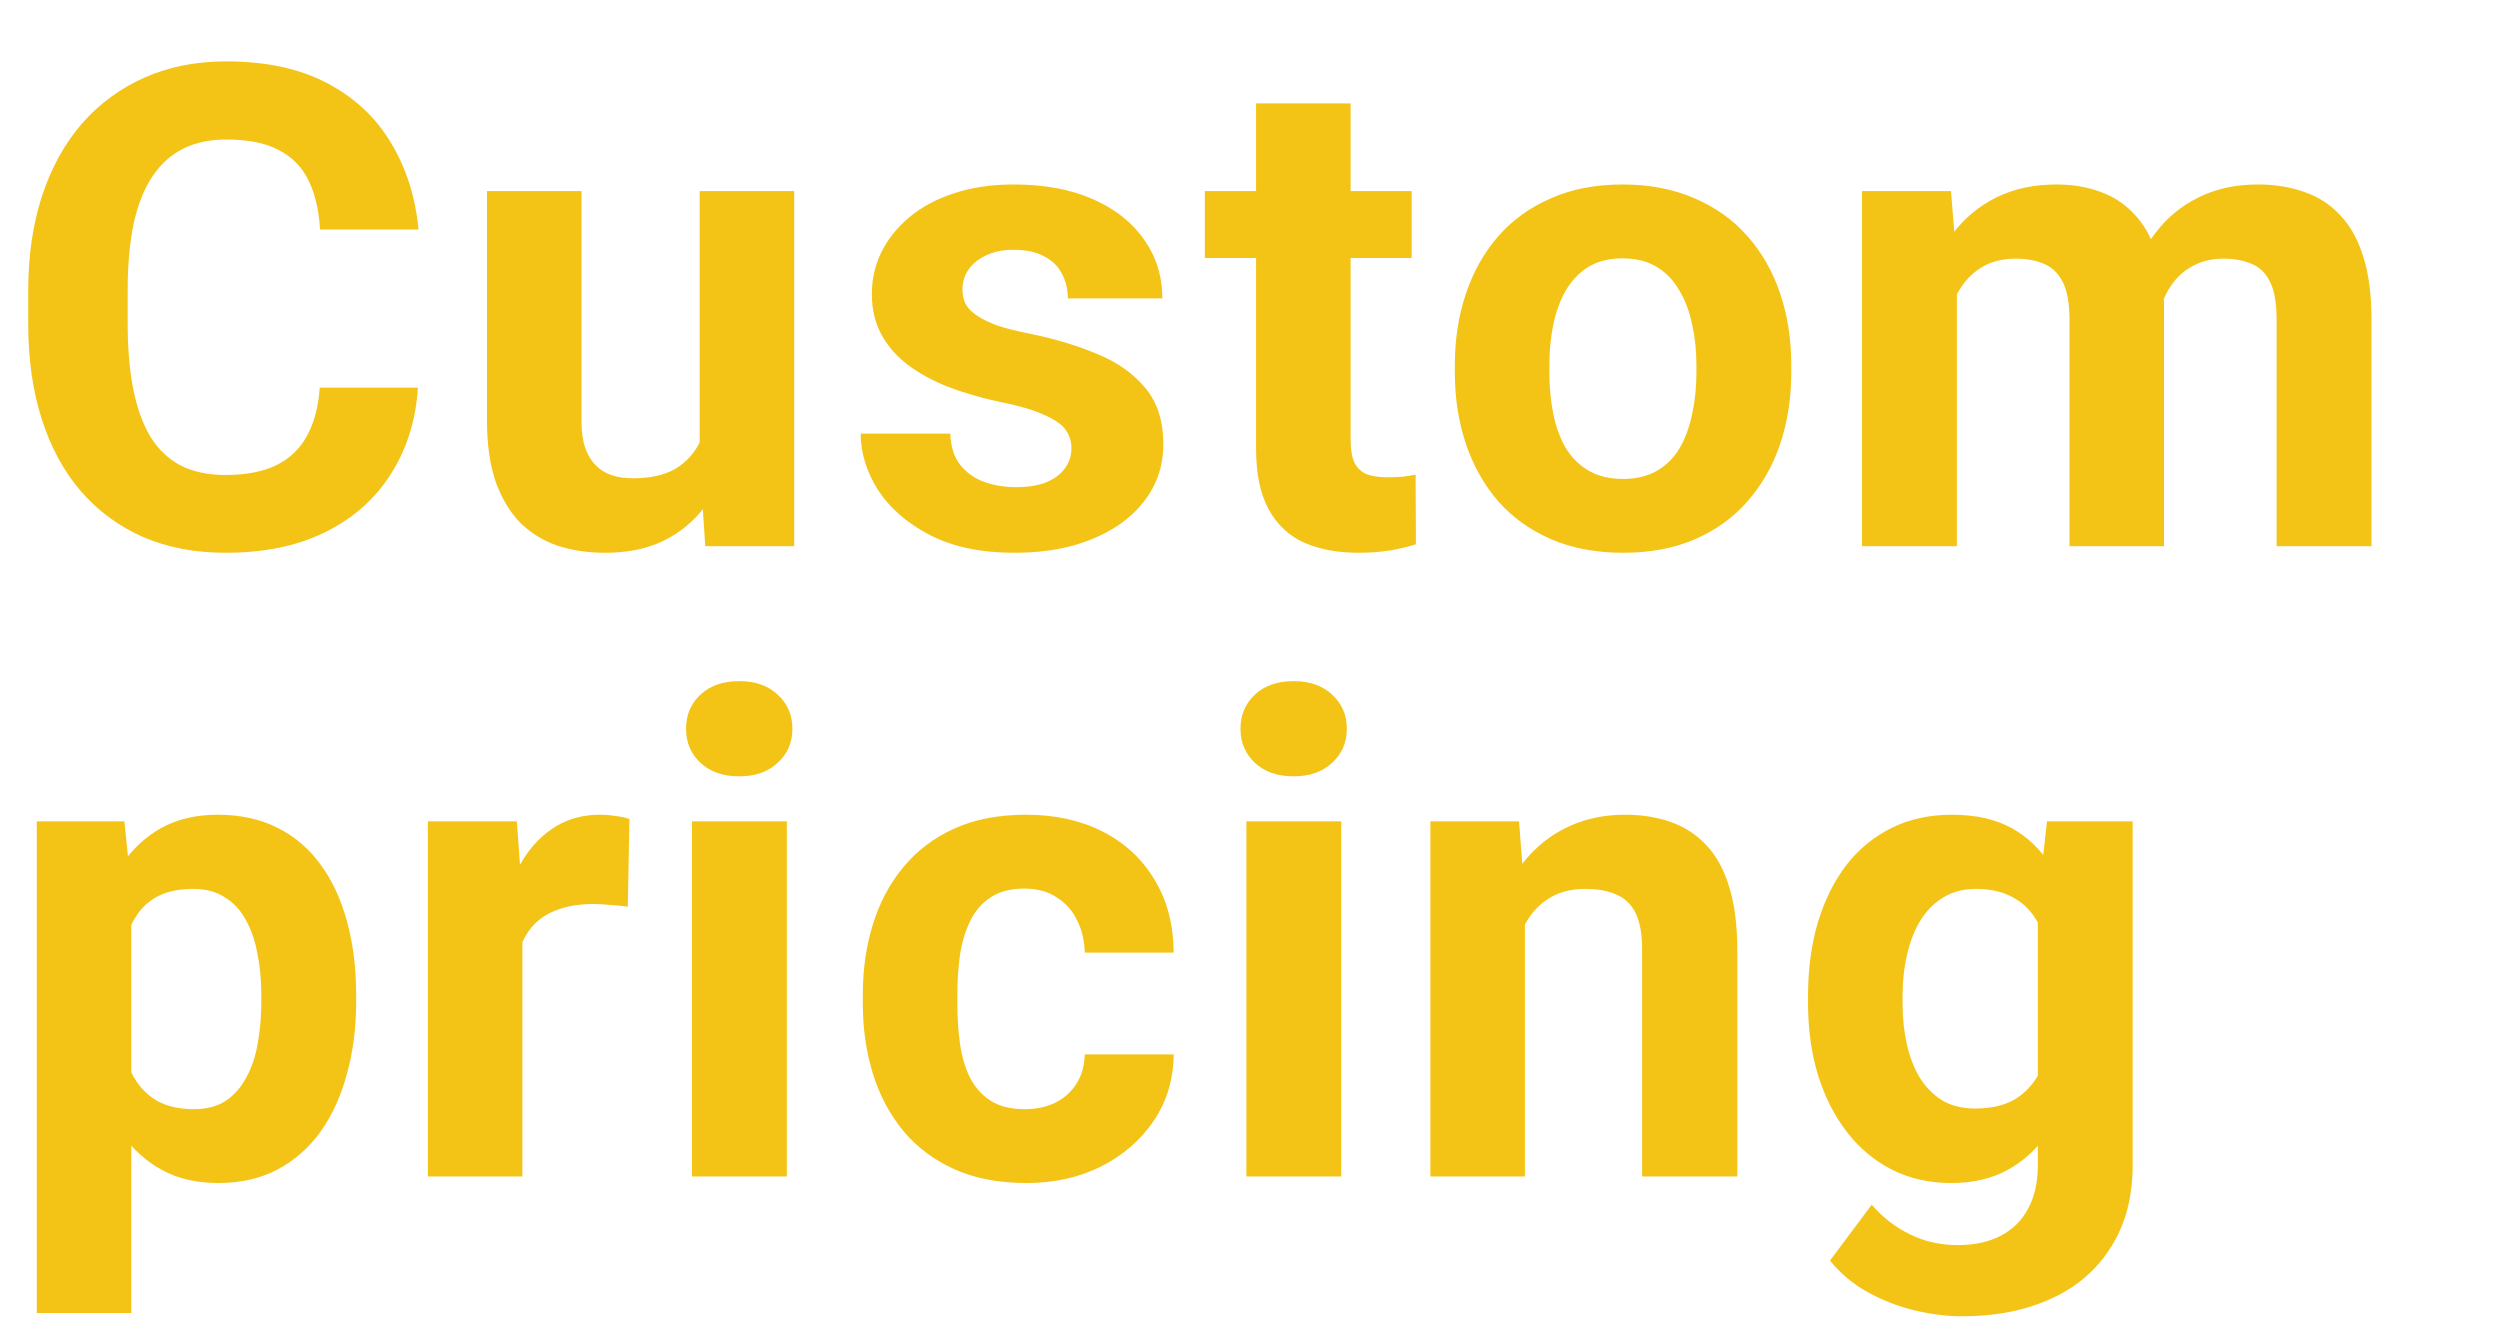<svg width="119" height="63" viewBox="0 0 119 63" fill="none" xmlns="http://www.w3.org/2000/svg">
<path d="M15.219 18.453H19.891C19.797 19.984 19.375 21.344 18.625 22.531C17.885 23.719 16.849 24.646 15.516 25.312C14.193 25.979 12.599 26.312 10.734 26.312C9.276 26.312 7.969 26.062 6.812 25.562C5.656 25.052 4.667 24.323 3.844 23.375C3.031 22.427 2.411 21.281 1.984 19.938C1.557 18.594 1.344 17.088 1.344 15.422V13.844C1.344 12.177 1.562 10.672 2 9.328C2.448 7.974 3.083 6.823 3.906 5.875C4.74 4.927 5.734 4.198 6.891 3.688C8.047 3.177 9.339 2.922 10.766 2.922C12.662 2.922 14.26 3.266 15.562 3.953C16.875 4.641 17.891 5.589 18.609 6.797C19.338 8.005 19.776 9.38 19.922 10.922H15.234C15.182 10.005 15 9.229 14.688 8.594C14.375 7.948 13.901 7.464 13.266 7.141C12.641 6.807 11.807 6.641 10.766 6.641C9.984 6.641 9.302 6.786 8.719 7.078C8.135 7.37 7.646 7.812 7.25 8.406C6.854 9 6.557 9.75 6.359 10.656C6.172 11.552 6.078 12.604 6.078 13.812V15.422C6.078 16.599 6.167 17.635 6.344 18.531C6.521 19.417 6.792 20.167 7.156 20.781C7.531 21.385 8.01 21.844 8.594 22.156C9.188 22.458 9.901 22.609 10.734 22.609C11.713 22.609 12.521 22.453 13.156 22.141C13.792 21.828 14.276 21.365 14.609 20.75C14.953 20.135 15.156 19.37 15.219 18.453ZM33.305 21.953V9.094H37.805V26H33.57L33.305 21.953ZM33.805 18.484L35.133 18.453C35.133 19.578 35.003 20.625 34.742 21.594C34.482 22.552 34.091 23.385 33.57 24.094C33.049 24.792 32.393 25.338 31.602 25.734C30.81 26.12 29.878 26.312 28.805 26.312C27.982 26.312 27.221 26.198 26.523 25.969C25.836 25.729 25.242 25.359 24.742 24.859C24.253 24.349 23.867 23.698 23.586 22.906C23.315 22.104 23.18 21.141 23.18 20.016V9.094H27.68V20.047C27.68 20.547 27.737 20.969 27.852 21.312C27.977 21.656 28.148 21.938 28.367 22.156C28.586 22.375 28.841 22.531 29.133 22.625C29.435 22.719 29.768 22.766 30.133 22.766C31.06 22.766 31.789 22.578 32.32 22.203C32.862 21.828 33.242 21.318 33.461 20.672C33.69 20.016 33.805 19.287 33.805 18.484ZM51 21.328C51 21.005 50.906 20.713 50.719 20.453C50.531 20.193 50.182 19.953 49.672 19.734C49.172 19.505 48.448 19.297 47.5 19.109C46.646 18.922 45.849 18.688 45.109 18.406C44.38 18.115 43.745 17.766 43.203 17.359C42.672 16.953 42.255 16.474 41.953 15.922C41.651 15.359 41.5 14.719 41.5 14C41.5 13.292 41.651 12.625 41.953 12C42.266 11.375 42.708 10.823 43.281 10.344C43.864 9.854 44.573 9.474 45.406 9.203C46.25 8.922 47.198 8.781 48.25 8.781C49.719 8.781 50.979 9.016 52.031 9.484C53.094 9.953 53.906 10.599 54.469 11.422C55.042 12.234 55.328 13.162 55.328 14.203H50.828C50.828 13.766 50.734 13.375 50.547 13.031C50.37 12.677 50.089 12.401 49.703 12.203C49.328 11.995 48.839 11.891 48.234 11.891C47.734 11.891 47.302 11.979 46.937 12.156C46.573 12.323 46.292 12.552 46.094 12.844C45.906 13.125 45.812 13.438 45.812 13.781C45.812 14.042 45.864 14.276 45.969 14.484C46.083 14.682 46.266 14.865 46.516 15.031C46.766 15.198 47.089 15.354 47.484 15.5C47.891 15.635 48.391 15.76 48.984 15.875C50.203 16.125 51.292 16.453 52.25 16.859C53.208 17.255 53.969 17.797 54.531 18.484C55.094 19.162 55.375 20.052 55.375 21.156C55.375 21.906 55.208 22.594 54.875 23.219C54.542 23.844 54.062 24.391 53.437 24.859C52.812 25.318 52.062 25.677 51.187 25.938C50.323 26.188 49.349 26.312 48.266 26.312C46.693 26.312 45.359 26.031 44.266 25.469C43.182 24.906 42.359 24.193 41.797 23.328C41.245 22.453 40.969 21.557 40.969 20.641H45.234C45.255 21.255 45.411 21.75 45.703 22.125C46.005 22.5 46.385 22.771 46.844 22.938C47.312 23.104 47.818 23.188 48.359 23.188C48.943 23.188 49.427 23.109 49.812 22.953C50.198 22.787 50.489 22.568 50.687 22.297C50.896 22.016 51 21.693 51 21.328ZM67.195 9.094V12.281H57.351V9.094H67.195ZM59.789 4.922H64.289V20.906C64.289 21.396 64.351 21.771 64.476 22.031C64.612 22.292 64.81 22.474 65.07 22.578C65.331 22.672 65.659 22.719 66.055 22.719C66.336 22.719 66.586 22.708 66.805 22.688C67.034 22.656 67.226 22.625 67.383 22.594L67.398 25.906C67.013 26.031 66.596 26.13 66.148 26.203C65.7 26.276 65.206 26.312 64.664 26.312C63.674 26.312 62.81 26.151 62.07 25.828C61.341 25.495 60.779 24.963 60.383 24.234C59.987 23.505 59.789 22.547 59.789 21.359V4.922ZM69.25 17.719V17.391C69.25 16.151 69.427 15.01 69.781 13.969C70.135 12.917 70.651 12.005 71.328 11.234C72.005 10.463 72.838 9.865 73.828 9.438C74.817 9 75.953 8.781 77.234 8.781C78.515 8.781 79.656 9 80.656 9.438C81.656 9.865 82.495 10.463 83.172 11.234C83.859 12.005 84.38 12.917 84.734 13.969C85.088 15.01 85.265 16.151 85.265 17.391V17.719C85.265 18.948 85.088 20.088 84.734 21.141C84.38 22.182 83.859 23.094 83.172 23.875C82.495 24.646 81.661 25.245 80.672 25.672C79.682 26.099 78.547 26.312 77.265 26.312C75.984 26.312 74.844 26.099 73.844 25.672C72.854 25.245 72.015 24.646 71.328 23.875C70.651 23.094 70.135 22.182 69.781 21.141C69.427 20.088 69.25 18.948 69.25 17.719ZM73.75 17.391V17.719C73.75 18.427 73.812 19.088 73.937 19.703C74.062 20.318 74.26 20.859 74.531 21.328C74.812 21.787 75.177 22.146 75.625 22.406C76.073 22.667 76.62 22.797 77.265 22.797C77.89 22.797 78.427 22.667 78.875 22.406C79.323 22.146 79.682 21.787 79.953 21.328C80.224 20.859 80.422 20.318 80.547 19.703C80.682 19.088 80.75 18.427 80.75 17.719V17.391C80.75 16.703 80.682 16.057 80.547 15.453C80.422 14.838 80.219 14.297 79.937 13.828C79.666 13.349 79.307 12.974 78.859 12.703C78.411 12.432 77.87 12.297 77.234 12.297C76.599 12.297 76.057 12.432 75.609 12.703C75.172 12.974 74.812 13.349 74.531 13.828C74.26 14.297 74.062 14.838 73.937 15.453C73.812 16.057 73.75 16.703 73.75 17.391ZM93.148 12.594V26H88.633V9.094H92.867L93.148 12.594ZM92.523 16.953H91.273C91.273 15.776 91.414 14.693 91.695 13.703C91.987 12.703 92.409 11.838 92.961 11.109C93.523 10.37 94.216 9.797 95.039 9.391C95.862 8.984 96.815 8.781 97.898 8.781C98.648 8.781 99.336 8.896 99.961 9.125C100.586 9.344 101.122 9.693 101.57 10.172C102.028 10.641 102.383 11.255 102.633 12.016C102.883 12.766 103.008 13.667 103.008 14.719V26H98.508V15.219C98.508 14.448 98.403 13.854 98.195 13.438C97.987 13.021 97.69 12.729 97.305 12.562C96.93 12.396 96.476 12.312 95.945 12.312C95.362 12.312 94.851 12.432 94.414 12.672C93.987 12.912 93.633 13.245 93.351 13.672C93.07 14.088 92.862 14.578 92.726 15.141C92.591 15.703 92.523 16.307 92.523 16.953ZM102.586 16.438L100.976 16.641C100.976 15.537 101.112 14.51 101.383 13.562C101.664 12.615 102.075 11.781 102.617 11.062C103.169 10.344 103.851 9.786 104.664 9.391C105.476 8.984 106.414 8.781 107.476 8.781C108.289 8.781 109.028 8.901 109.695 9.141C110.362 9.37 110.929 9.74 111.398 10.25C111.877 10.75 112.242 11.406 112.492 12.219C112.752 13.031 112.883 14.026 112.883 15.203V26H108.367V15.203C108.367 14.422 108.263 13.828 108.054 13.422C107.857 13.005 107.565 12.719 107.179 12.562C106.804 12.396 106.357 12.312 105.836 12.312C105.294 12.312 104.82 12.422 104.414 12.641C104.008 12.849 103.669 13.141 103.398 13.516C103.127 13.891 102.924 14.328 102.789 14.828C102.653 15.318 102.586 15.854 102.586 16.438ZM6.25 42.344V62.5H1.75V39.094H5.922L6.25 42.344ZM16.953 47.359V47.688C16.953 48.917 16.807 50.057 16.516 51.109C16.234 52.161 15.818 53.078 15.266 53.859C14.713 54.63 14.026 55.234 13.203 55.672C12.391 56.099 11.453 56.312 10.391 56.312C9.359 56.312 8.464 56.104 7.703 55.688C6.943 55.271 6.302 54.688 5.781 53.938C5.271 53.177 4.859 52.297 4.547 51.297C4.234 50.297 3.995 49.224 3.828 48.078V47.219C3.995 45.99 4.234 44.865 4.547 43.844C4.859 42.812 5.271 41.922 5.781 41.172C6.302 40.411 6.938 39.823 7.688 39.406C8.448 38.99 9.339 38.781 10.359 38.781C11.432 38.781 12.375 38.984 13.188 39.391C14.01 39.797 14.698 40.38 15.25 41.141C15.812 41.901 16.234 42.807 16.516 43.859C16.807 44.911 16.953 46.078 16.953 47.359ZM12.438 47.688V47.359C12.438 46.641 12.375 45.979 12.25 45.375C12.135 44.76 11.948 44.224 11.688 43.766C11.438 43.307 11.104 42.953 10.688 42.703C10.281 42.443 9.786 42.312 9.203 42.312C8.589 42.312 8.062 42.411 7.625 42.609C7.198 42.807 6.849 43.094 6.578 43.469C6.307 43.844 6.104 44.292 5.969 44.812C5.833 45.333 5.75 45.922 5.719 46.578V48.75C5.771 49.521 5.917 50.214 6.156 50.828C6.396 51.432 6.766 51.911 7.266 52.266C7.766 52.62 8.422 52.797 9.234 52.797C9.828 52.797 10.328 52.667 10.734 52.406C11.141 52.135 11.469 51.766 11.719 51.297C11.979 50.828 12.162 50.286 12.266 49.672C12.38 49.057 12.438 48.396 12.438 47.688ZM24.867 42.781V56H20.367V39.094H24.602L24.867 42.781ZM29.961 38.984L29.883 43.156C29.664 43.125 29.398 43.099 29.086 43.078C28.784 43.047 28.508 43.031 28.258 43.031C27.622 43.031 27.07 43.115 26.602 43.281C26.143 43.438 25.758 43.672 25.445 43.984C25.143 44.297 24.914 44.677 24.758 45.125C24.612 45.573 24.529 46.083 24.508 46.656L23.602 46.375C23.602 45.281 23.711 44.276 23.93 43.359C24.148 42.432 24.466 41.625 24.883 40.938C25.31 40.25 25.831 39.719 26.445 39.344C27.06 38.969 27.763 38.781 28.555 38.781C28.805 38.781 29.06 38.802 29.32 38.844C29.581 38.875 29.794 38.922 29.961 38.984ZM37.453 39.094V56H32.937V39.094H37.453ZM32.656 34.688C32.656 34.031 32.885 33.49 33.344 33.062C33.802 32.635 34.417 32.422 35.187 32.422C35.948 32.422 36.557 32.635 37.016 33.062C37.484 33.49 37.719 34.031 37.719 34.688C37.719 35.344 37.484 35.885 37.016 36.312C36.557 36.74 35.948 36.953 35.187 36.953C34.417 36.953 33.802 36.74 33.344 36.312C32.885 35.885 32.656 35.344 32.656 34.688ZM48.773 52.797C49.325 52.797 49.815 52.693 50.242 52.484C50.669 52.266 51.002 51.964 51.242 51.578C51.492 51.182 51.622 50.719 51.633 50.188H55.867C55.857 51.375 55.539 52.432 54.914 53.359C54.289 54.276 53.45 55 52.398 55.531C51.346 56.052 50.169 56.312 48.867 56.312C47.555 56.312 46.409 56.094 45.43 55.656C44.461 55.219 43.654 54.615 43.008 53.844C42.362 53.062 41.877 52.156 41.555 51.125C41.232 50.083 41.07 48.969 41.07 47.781V47.328C41.07 46.13 41.232 45.016 41.555 43.984C41.877 42.943 42.362 42.036 43.008 41.266C43.654 40.484 44.461 39.875 45.43 39.438C46.398 39 47.534 38.781 48.836 38.781C50.221 38.781 51.435 39.047 52.476 39.578C53.529 40.109 54.351 40.87 54.945 41.859C55.549 42.839 55.857 44 55.867 45.344H51.633C51.622 44.781 51.502 44.271 51.273 43.812C51.055 43.354 50.732 42.99 50.305 42.719C49.888 42.438 49.372 42.297 48.758 42.297C48.101 42.297 47.565 42.438 47.148 42.719C46.732 42.99 46.409 43.365 46.18 43.844C45.95 44.312 45.789 44.849 45.695 45.453C45.612 46.047 45.57 46.672 45.57 47.328V47.781C45.57 48.438 45.612 49.068 45.695 49.672C45.779 50.276 45.935 50.812 46.164 51.281C46.404 51.75 46.732 52.12 47.148 52.391C47.565 52.661 48.107 52.797 48.773 52.797ZM63.844 39.094V56H59.328V39.094H63.844ZM59.047 34.688C59.047 34.031 59.276 33.49 59.734 33.062C60.193 32.635 60.807 32.422 61.578 32.422C62.338 32.422 62.948 32.635 63.406 33.062C63.875 33.49 64.109 34.031 64.109 34.688C64.109 35.344 63.875 35.885 63.406 36.312C62.948 36.74 62.338 36.953 61.578 36.953C60.807 36.953 60.193 36.74 59.734 36.312C59.276 35.885 59.047 35.344 59.047 34.688ZM72.586 42.703V56H68.086V39.094H72.305L72.586 42.703ZM71.93 46.953H70.711C70.711 45.703 70.872 44.578 71.195 43.578C71.518 42.568 71.971 41.708 72.555 41C73.138 40.281 73.831 39.734 74.633 39.359C75.445 38.974 76.351 38.781 77.351 38.781C78.143 38.781 78.867 38.896 79.523 39.125C80.18 39.354 80.742 39.719 81.211 40.219C81.69 40.719 82.055 41.38 82.305 42.203C82.565 43.026 82.695 44.031 82.695 45.219V56H78.164V45.203C78.164 44.453 78.06 43.87 77.851 43.453C77.643 43.036 77.336 42.745 76.93 42.578C76.534 42.401 76.044 42.312 75.461 42.312C74.856 42.312 74.331 42.432 73.883 42.672C73.445 42.911 73.081 43.245 72.789 43.672C72.508 44.089 72.294 44.578 72.148 45.141C72.002 45.703 71.93 46.307 71.93 46.953ZM97.437 39.094H101.515V55.438C101.515 56.979 101.172 58.286 100.484 59.359C99.807 60.443 98.859 61.26 97.64 61.812C96.422 62.375 95.005 62.656 93.39 62.656C92.682 62.656 91.932 62.562 91.14 62.375C90.359 62.188 89.609 61.896 88.89 61.5C88.182 61.104 87.588 60.604 87.109 60L89.094 57.344C89.614 57.948 90.219 58.417 90.906 58.75C91.594 59.094 92.354 59.266 93.187 59.266C94 59.266 94.687 59.115 95.25 58.812C95.812 58.521 96.245 58.089 96.547 57.516C96.849 56.953 97 56.271 97 55.469V43L97.437 39.094ZM86.062 47.75V47.422C86.062 46.13 86.219 44.958 86.531 43.906C86.854 42.844 87.307 41.932 87.89 41.172C88.484 40.411 89.203 39.823 90.047 39.406C90.89 38.99 91.844 38.781 92.906 38.781C94.031 38.781 94.974 38.99 95.734 39.406C96.495 39.823 97.12 40.417 97.609 41.188C98.099 41.948 98.479 42.849 98.75 43.891C99.031 44.922 99.25 46.052 99.406 47.281V48C99.25 49.177 99.015 50.271 98.703 51.281C98.39 52.292 97.979 53.177 97.469 53.938C96.958 54.688 96.323 55.271 95.562 55.688C94.812 56.104 93.916 56.312 92.875 56.312C91.833 56.312 90.89 56.099 90.047 55.672C89.213 55.245 88.5 54.646 87.906 53.875C87.312 53.104 86.854 52.198 86.531 51.156C86.219 50.115 86.062 48.979 86.062 47.75ZM90.562 47.422V47.75C90.562 48.448 90.63 49.099 90.765 49.703C90.901 50.307 91.109 50.844 91.39 51.312C91.682 51.771 92.041 52.13 92.469 52.391C92.906 52.641 93.422 52.766 94.015 52.766C94.838 52.766 95.51 52.594 96.031 52.25C96.552 51.896 96.942 51.411 97.203 50.797C97.463 50.182 97.614 49.474 97.656 48.672V46.625C97.635 45.969 97.547 45.38 97.39 44.859C97.234 44.328 97.015 43.875 96.734 43.5C96.453 43.125 96.088 42.833 95.64 42.625C95.192 42.417 94.661 42.312 94.047 42.312C93.453 42.312 92.937 42.448 92.5 42.719C92.073 42.979 91.713 43.339 91.422 43.797C91.14 44.255 90.927 44.797 90.781 45.422C90.635 46.036 90.562 46.703 90.562 47.422Z" fill="#F3C416"/>
</svg>
